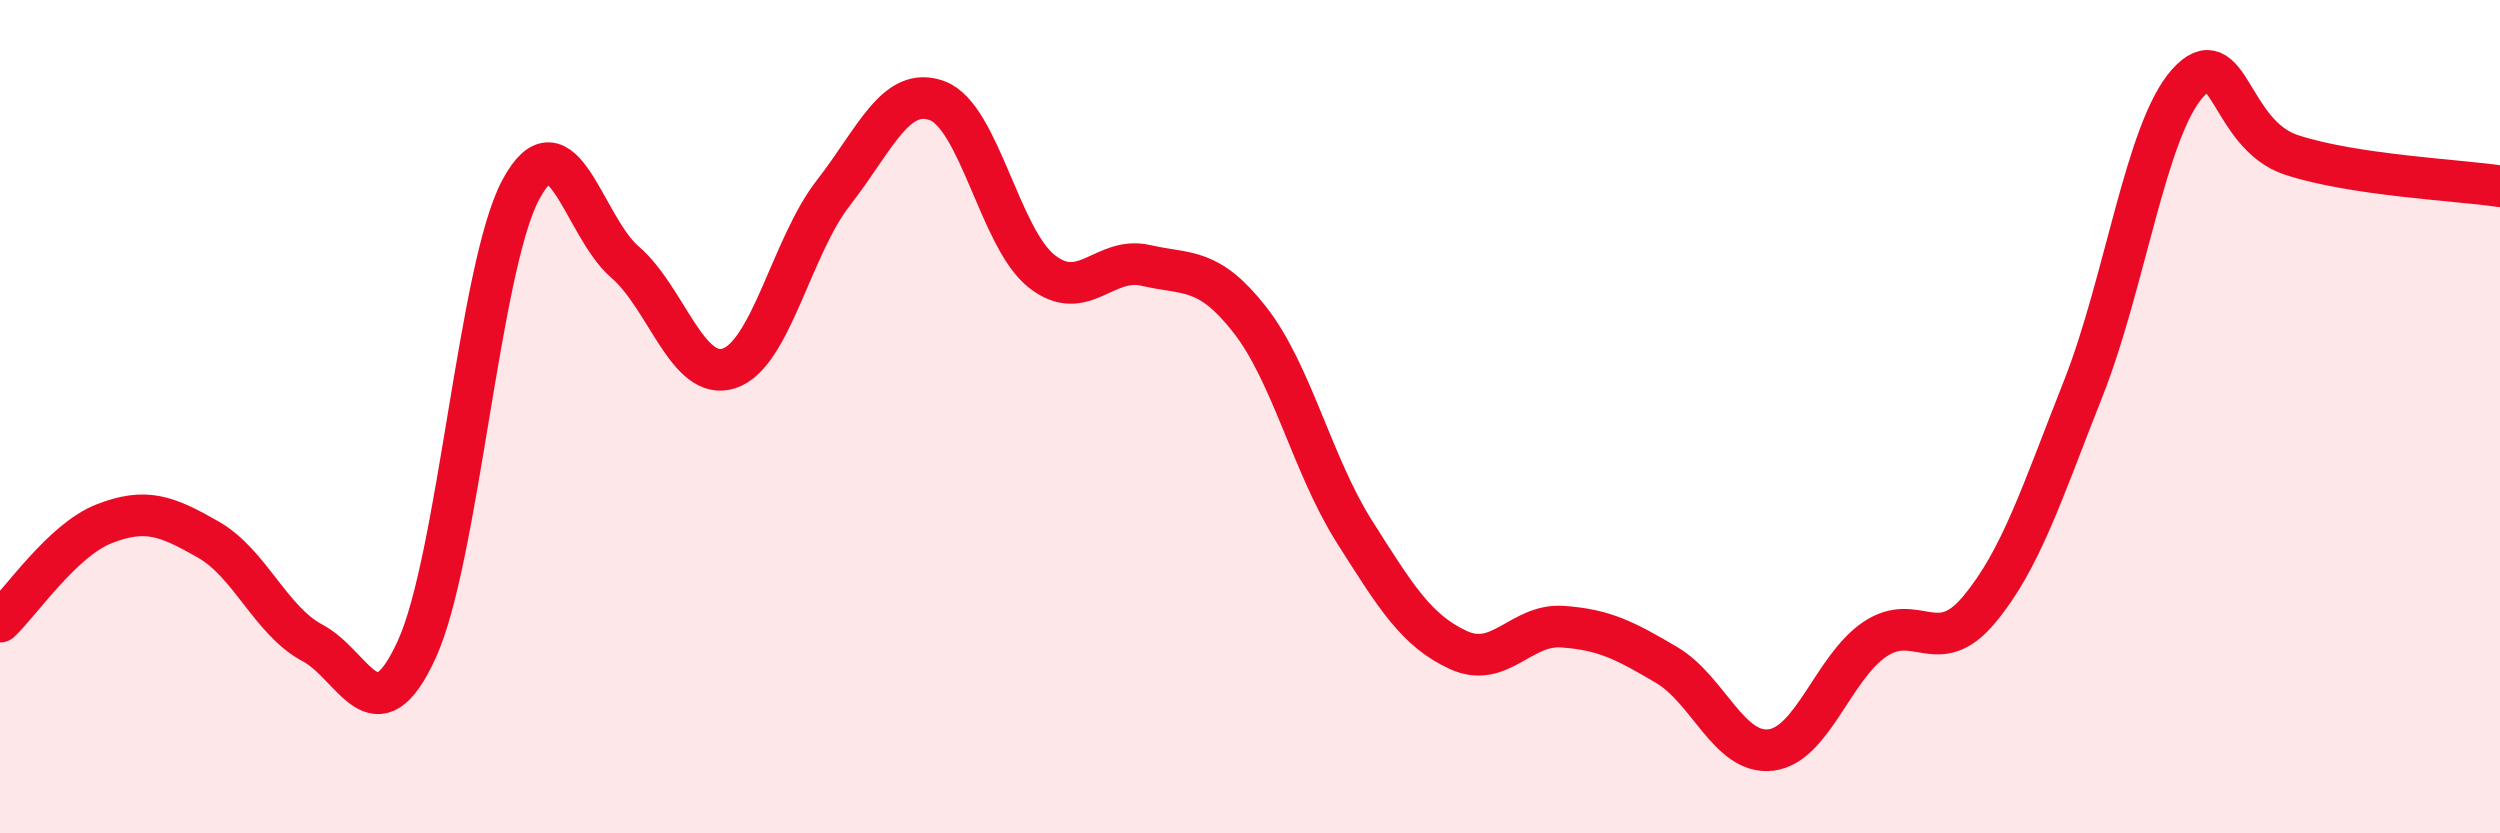 
    <svg width="60" height="20" viewBox="0 0 60 20" xmlns="http://www.w3.org/2000/svg">
      <path
        d="M 0,14.92 C 0.5,14.45 1.5,12.96 2.5,12.57 C 3.5,12.18 4,12.38 5,12.95 C 6,13.52 6.5,14.9 7.5,15.43 C 8.5,15.96 9,17.77 10,15.59 C 11,13.41 11.5,6.41 12.5,4.55 C 13.5,2.69 14,5.43 15,6.29 C 16,7.15 16.5,9.17 17.5,8.84 C 18.5,8.51 19,5.91 20,4.63 C 21,3.35 21.5,2.04 22.5,2.42 C 23.5,2.8 24,5.72 25,6.51 C 26,7.3 26.5,6.14 27.5,6.37 C 28.5,6.6 29,6.4 30,7.68 C 31,8.96 31.5,11.17 32.5,12.75 C 33.5,14.33 34,15.14 35,15.6 C 36,16.06 36.5,14.97 37.5,15.04 C 38.5,15.11 39,15.37 40,15.96 C 41,16.55 41.5,18.12 42.5,18 C 43.5,17.88 44,16.01 45,15.34 C 46,14.67 46.5,15.83 47.5,14.63 C 48.5,13.43 49,11.85 50,9.32 C 51,6.79 51.5,3.12 52.5,2 C 53.5,0.88 53.5,3.23 55,3.72 C 56.5,4.21 59,4.32 60,4.47L60 20L0 20Z"
        fill="#EB0A25"
        opacity="0.1"
        stroke-linecap="round"
        stroke-linejoin="round"
      />
      <path
        d="M 0,14.92 C 0.5,14.45 1.5,12.96 2.5,12.57 C 3.5,12.18 4,12.38 5,12.95 C 6,13.52 6.5,14.9 7.5,15.43 C 8.5,15.96 9,17.77 10,15.59 C 11,13.41 11.5,6.41 12.5,4.55 C 13.5,2.69 14,5.43 15,6.29 C 16,7.15 16.5,9.17 17.5,8.84 C 18.5,8.51 19,5.91 20,4.63 C 21,3.35 21.5,2.04 22.5,2.42 C 23.5,2.8 24,5.72 25,6.51 C 26,7.3 26.5,6.14 27.5,6.37 C 28.5,6.6 29,6.4 30,7.68 C 31,8.96 31.5,11.17 32.5,12.75 C 33.5,14.33 34,15.14 35,15.6 C 36,16.06 36.5,14.97 37.5,15.04 C 38.5,15.11 39,15.37 40,15.96 C 41,16.55 41.5,18.12 42.5,18 C 43.5,17.88 44,16.01 45,15.34 C 46,14.67 46.5,15.83 47.5,14.63 C 48.5,13.43 49,11.85 50,9.32 C 51,6.79 51.5,3.12 52.5,2 C 53.5,0.88 53.5,3.23 55,3.72 C 56.5,4.21 59,4.32 60,4.47"
        stroke="#EB0A25"
        stroke-width="1"
        fill="none"
        stroke-linecap="round"
        stroke-linejoin="round"
      />
    </svg>
  